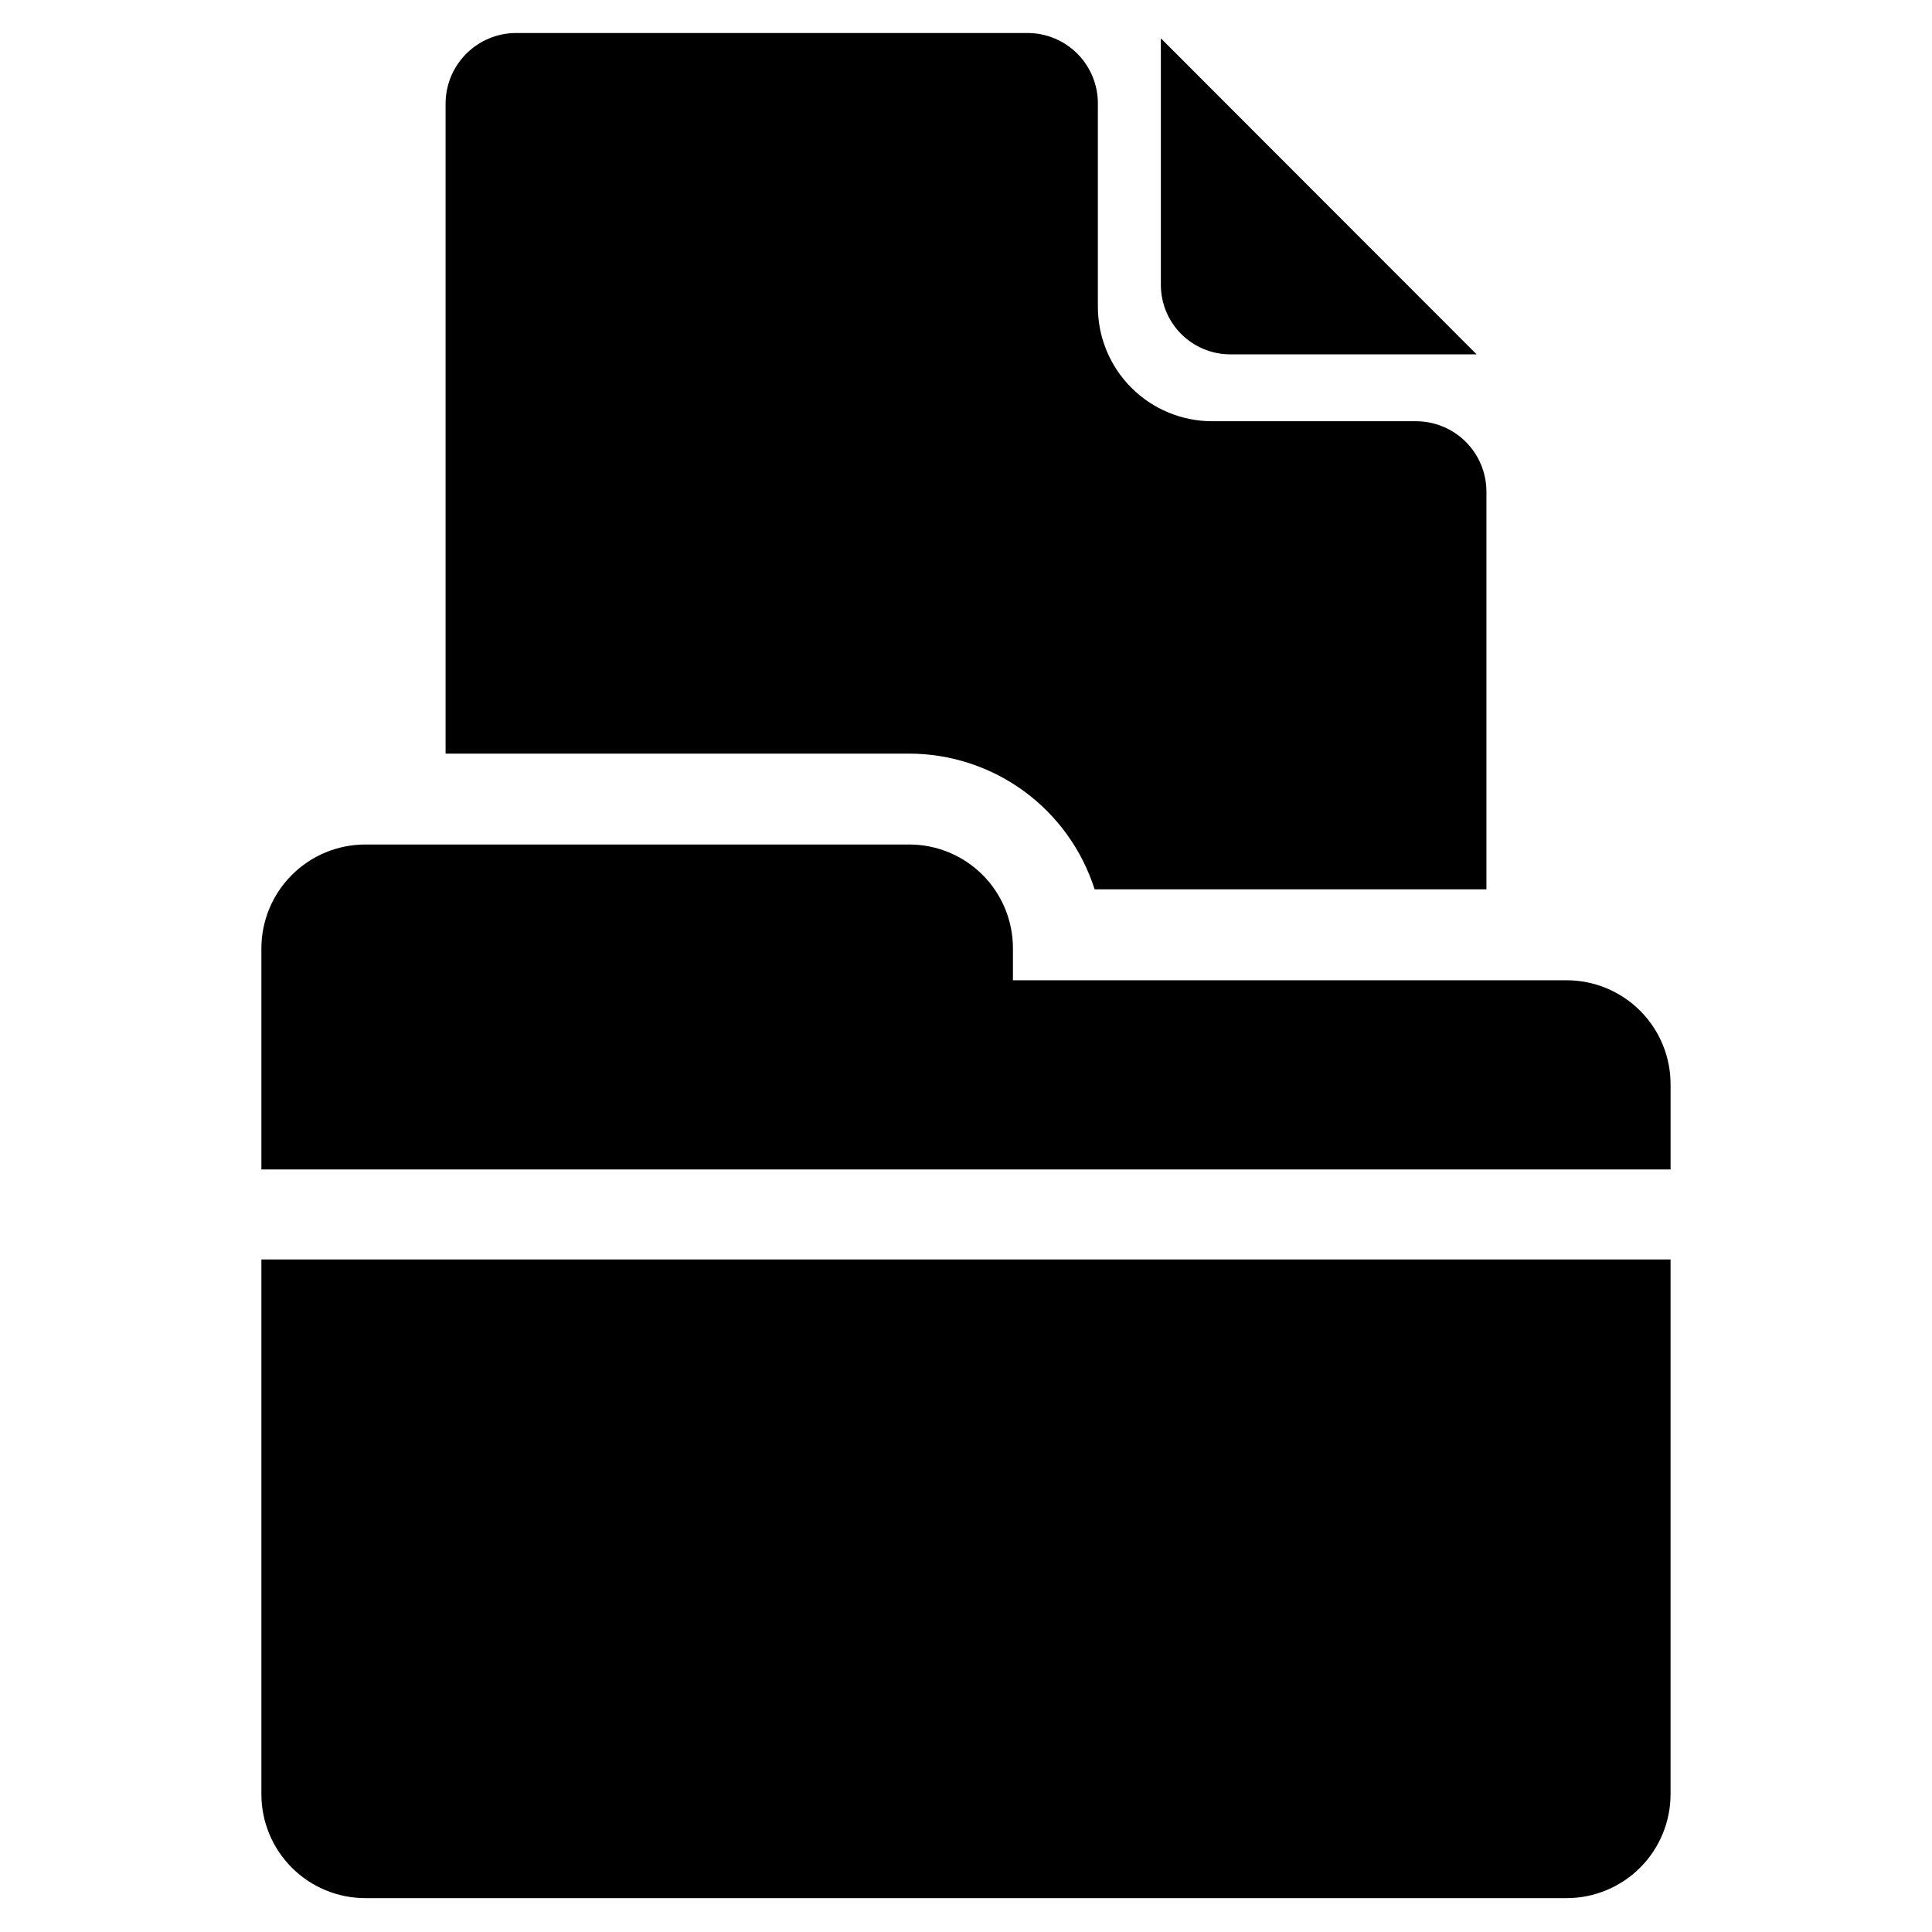 <?xml version="1.0" encoding="UTF-8"?>
<!-- Uploaded to: ICON Repo, www.iconrepo.com, Generator: ICON Repo Mixer Tools -->
<svg fill="#000000" width="800px" height="800px" version="1.1" viewBox="144 144 512 512" xmlns="http://www.w3.org/2000/svg">
 <g>
  <path d="m469.98 237.91h65.336l-83.676-83.758v65.414c0.02 4.859 1.957 9.512 5.394 12.949 3.434 3.434 8.086 5.375 12.945 5.394z"/>
  <path d="m537.92 274.05v105.64h-103.83c-3.324-10.438-9.883-19.551-18.727-26.02-8.848-6.465-19.52-9.953-30.477-9.953h-122.8v-172c-0.066-5.012 1.883-9.836 5.402-13.402s8.32-5.57 13.332-5.57h135.55c4.992 0.02 9.766 2.039 13.254 5.602 3.492 3.566 5.41 8.383 5.324 13.371v53.605c0 8.039 3.195 15.75 8.879 21.434s13.391 8.875 21.43 8.875h54.004-0.004c4.91 0 9.621 1.934 13.113 5.383 3.488 3.445 5.484 8.133 5.547 13.039z"/>
  <path d="m586.72 431.49v22.434h-373.45v-58.566c0-7.309 2.902-14.316 8.07-19.484 5.168-5.168 12.176-8.07 19.484-8.07h144.06-0.004c7.316-0.02 14.336 2.875 19.508 8.047s8.066 12.191 8.047 19.508v8.422h146.73c7.332 0 14.367 2.926 19.535 8.125 5.172 5.203 8.059 12.25 8.016 19.586z"/>
  <path d="m213.27 477.77v141.7c0 7.309 2.902 14.316 8.07 19.484s12.176 8.07 19.484 8.07h318.34c7.305 0 14.312-2.902 19.48-8.07 5.168-5.168 8.07-12.176 8.07-19.484v-141.7z"/>
 </g>
</svg>